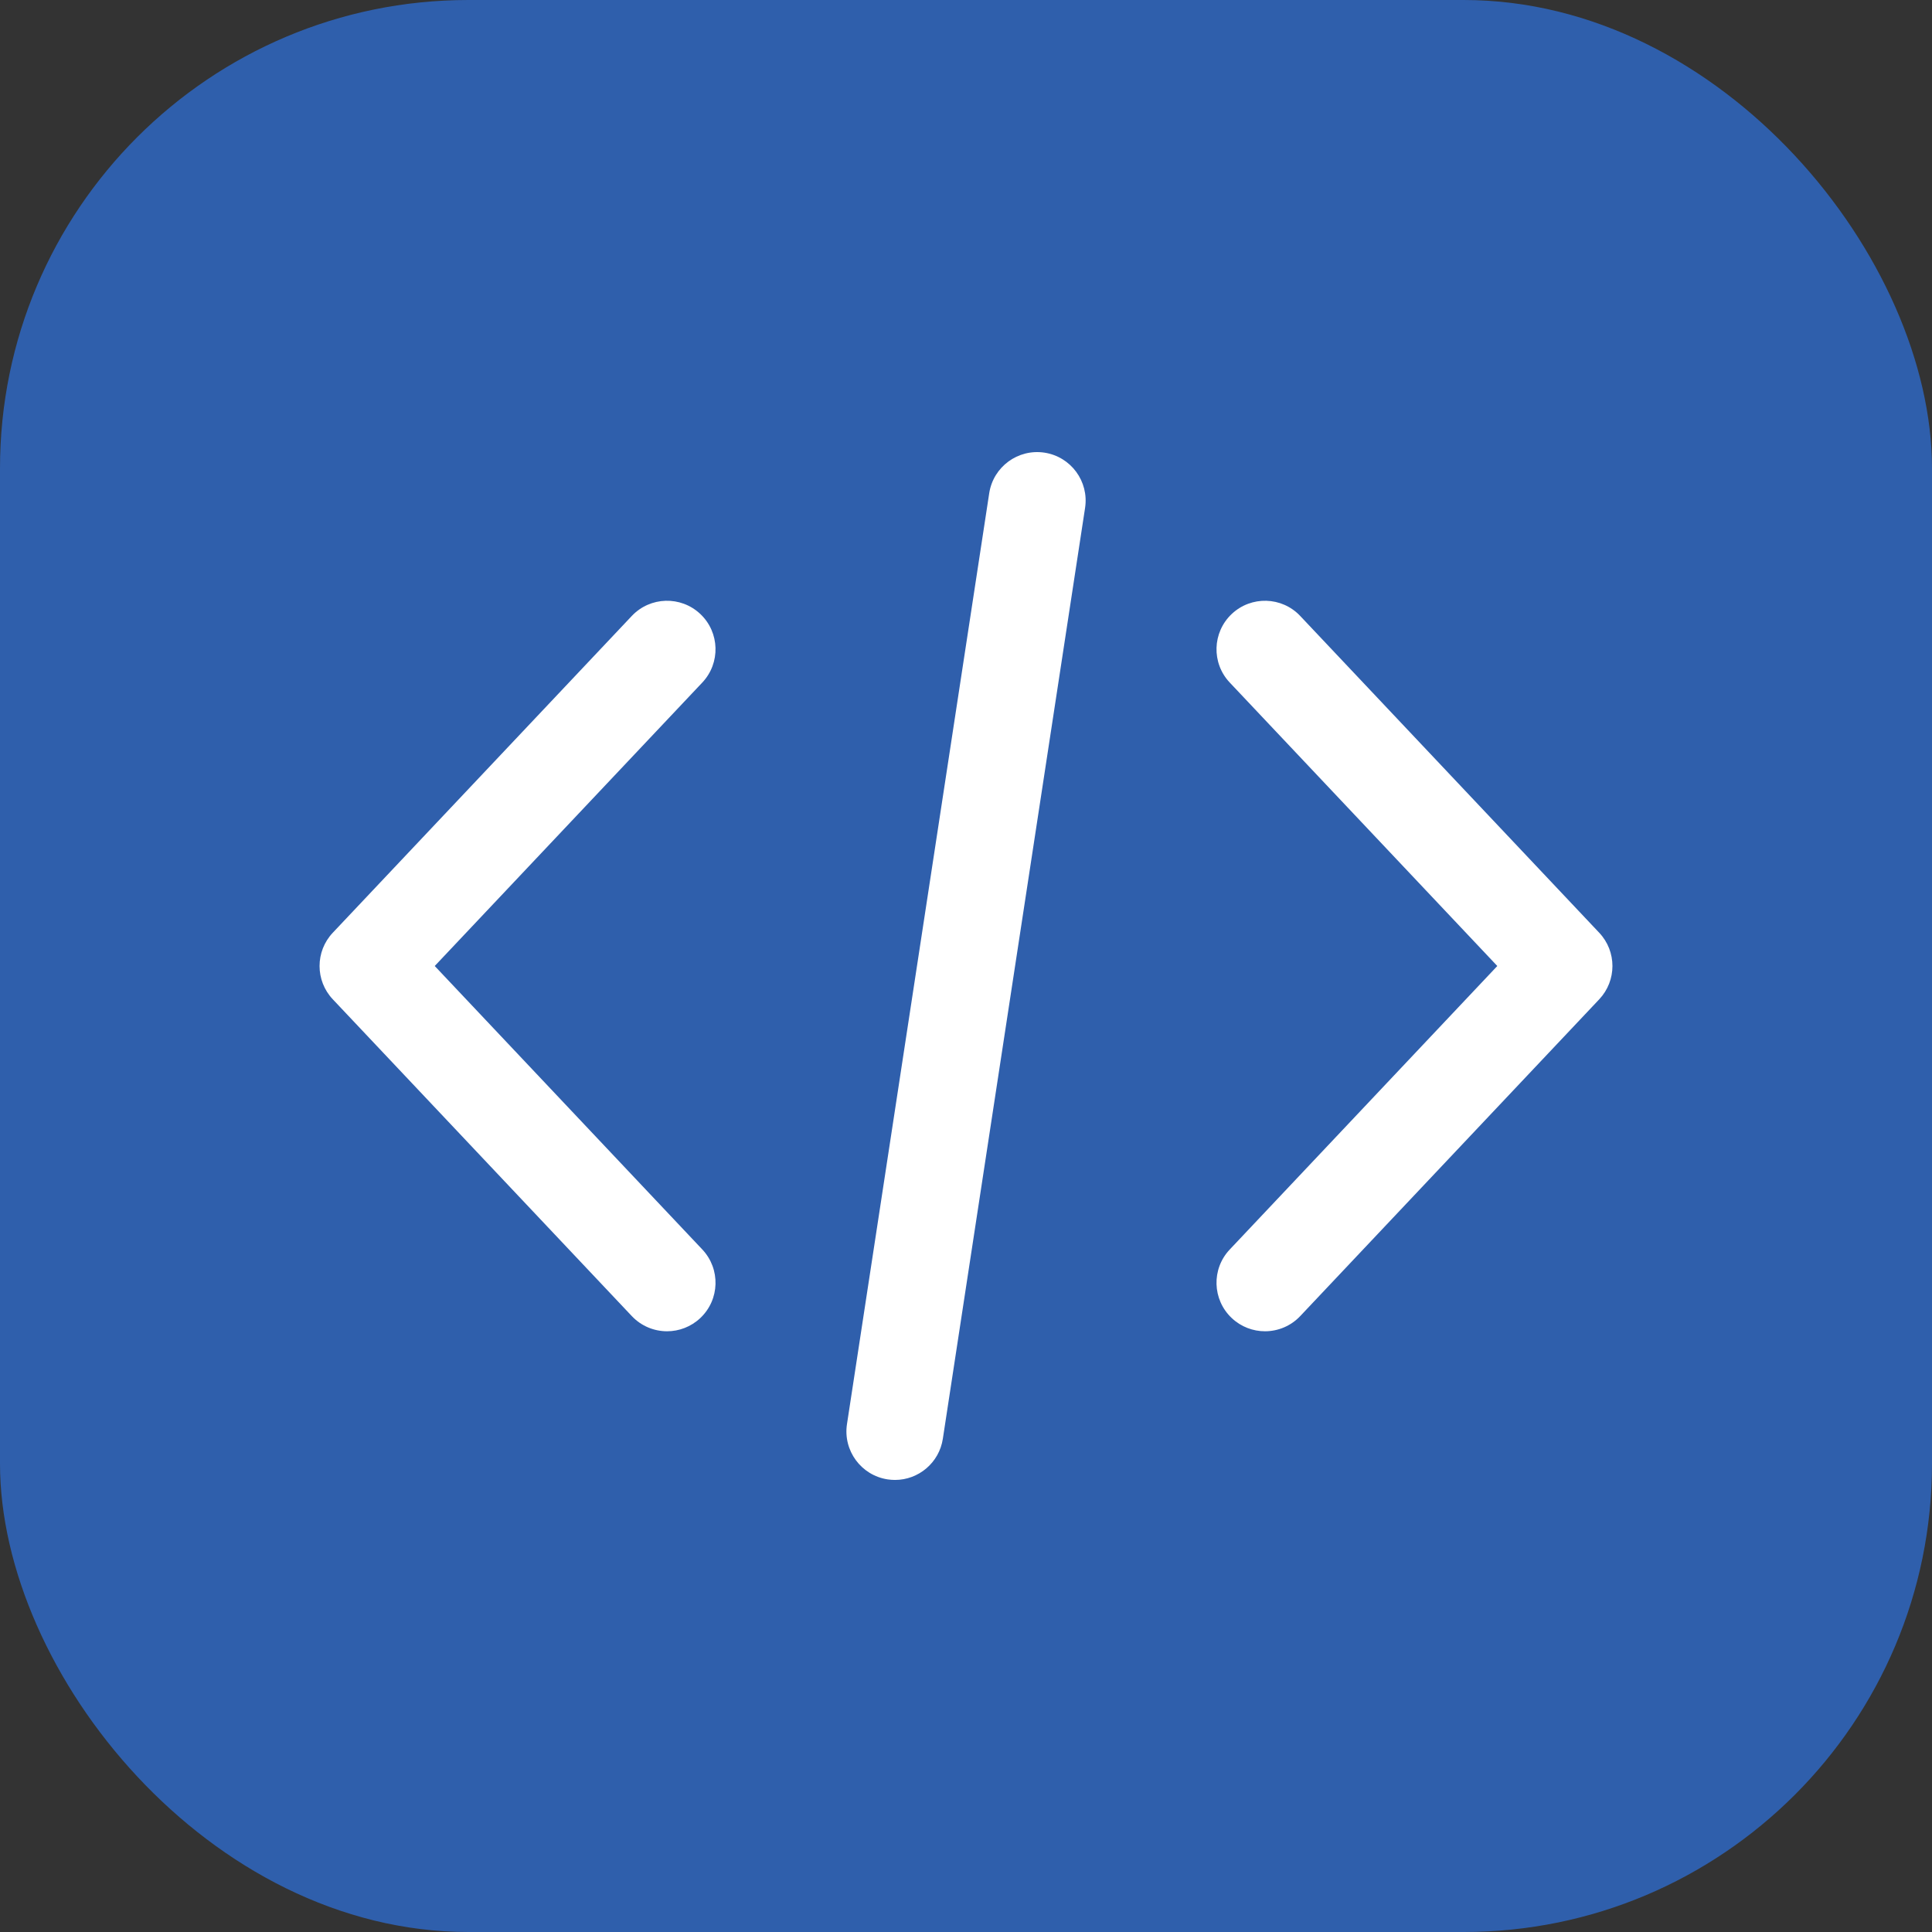 <svg width="66" height="66" viewBox="0 0 66 66" fill="none" xmlns="http://www.w3.org/2000/svg">
<rect x="0" y="0" width="66" height="66" fill="#333333" stroke="none"/>
<rect width="66" height="66" rx="16" fill="#2F5FAC"/>
<path d="M54.632 31.864L44.418 21.043C43.791 20.377 42.743 20.347 42.077 20.975C41.412 21.603 41.381 22.651 42.01 23.317L51.15 33L42.01 42.685C41.381 43.35 41.412 44.398 42.077 45.026C42.397 45.328 42.806 45.478 43.214 45.478C43.654 45.478 44.093 45.303 44.418 44.959L54.632 34.138C55.234 33.499 55.234 32.502 54.632 31.864Z" fill="white"/>
<path d="M23.992 42.684L14.851 33L23.992 23.316C24.619 22.651 24.589 21.602 23.924 20.975C23.259 20.347 22.21 20.377 21.582 21.043L11.369 31.863C10.766 32.502 10.766 33.499 11.369 34.138L21.583 44.959C21.909 45.304 22.348 45.478 22.788 45.478C23.195 45.478 23.604 45.328 23.924 45.026C24.59 44.398 24.619 43.35 23.992 42.684Z" fill="white"/>
<path d="M35.68 15.463C34.776 15.326 33.931 15.946 33.793 16.85L28.934 48.65C28.796 49.554 29.417 50.4 30.322 50.538C30.407 50.55 30.491 50.557 30.574 50.557C31.378 50.557 32.084 49.97 32.209 49.15L37.068 17.35C37.206 16.446 36.584 15.601 35.68 15.463Z" fill="white"/>
</svg>

